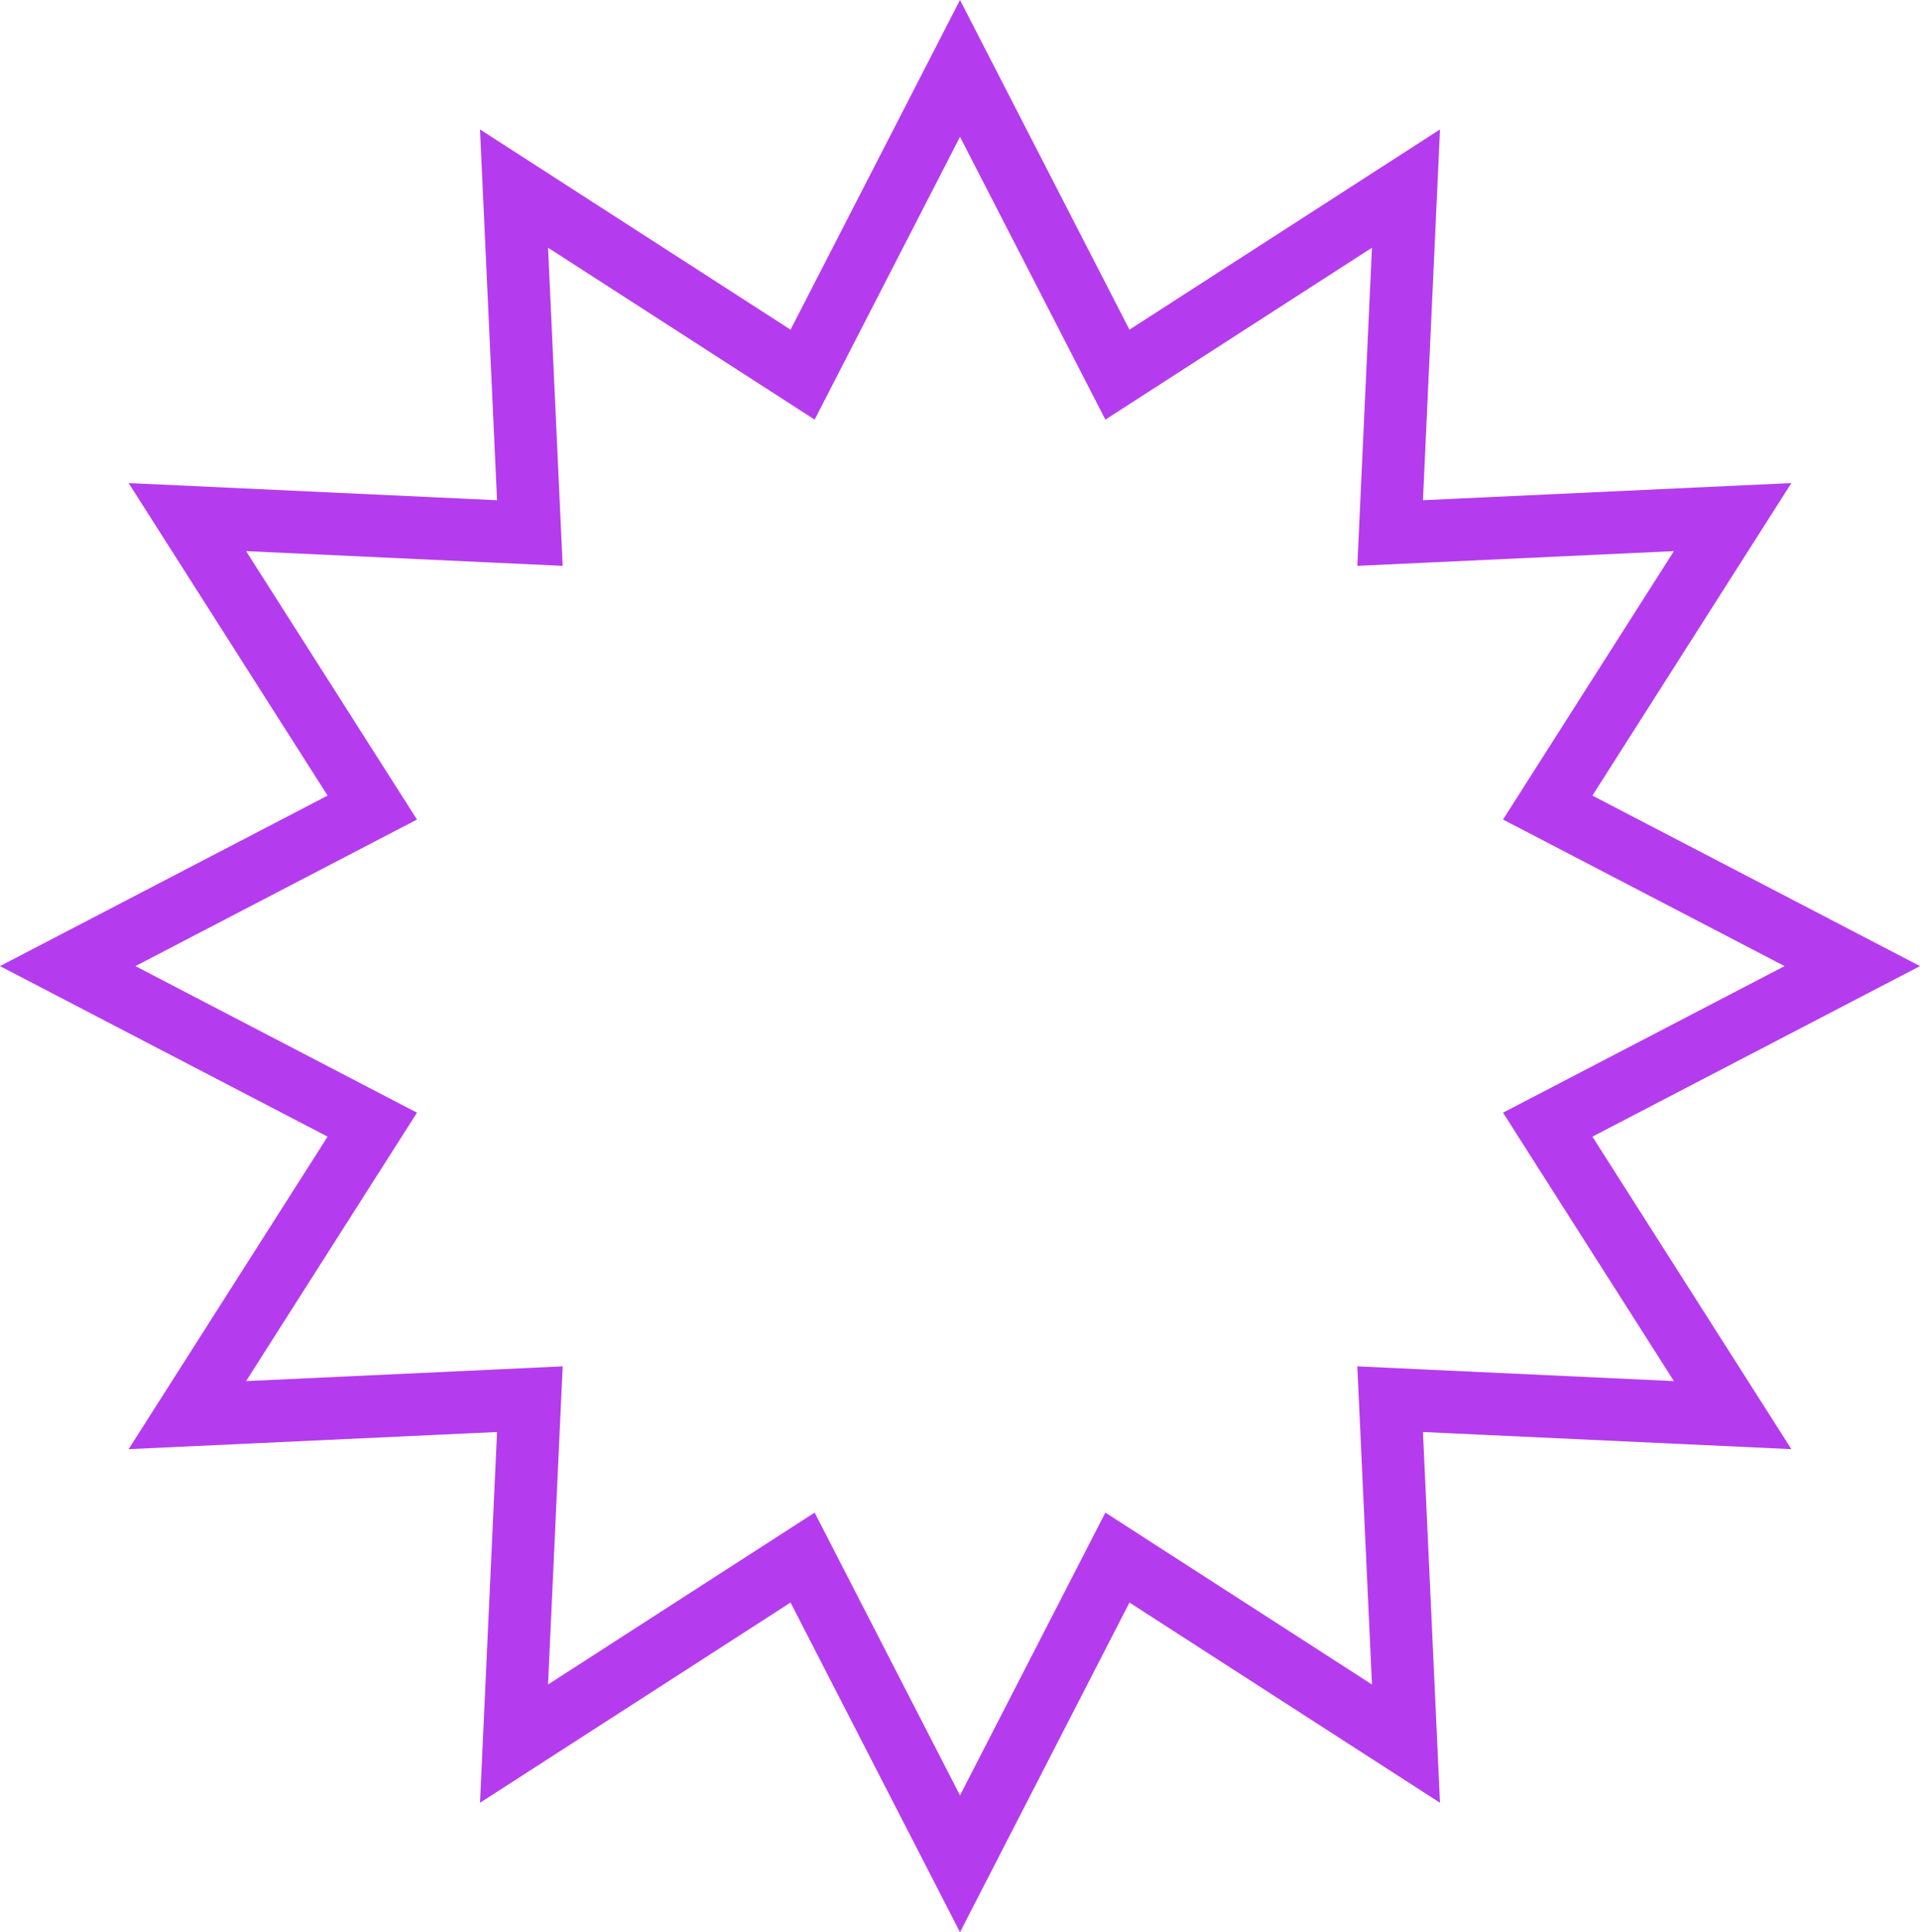<?xml version="1.0" encoding="UTF-8"?> <svg xmlns="http://www.w3.org/2000/svg" width="307" height="309" viewBox="0 0 307 309" fill="none"> <path d="M123.695 252.077L82.19 278.843L84.47 229.237L84.722 223.757L79.243 224.013L29.957 226.307L56.598 184.457L59.527 179.855L54.689 177.337L10.827 154.5L54.689 131.663L59.527 129.145L56.598 124.543L29.957 82.693L79.243 84.987L84.722 85.243L84.47 79.763L82.19 30.157L123.695 56.923L128.331 59.913L130.852 55.007L153.5 10.939L176.148 55.007L178.669 59.913L183.305 56.923L224.81 30.157L222.53 79.763L222.278 85.243L227.757 84.987L277.043 82.693L250.402 124.543L247.473 129.145L252.311 131.663L296.173 154.5L252.311 177.337L247.473 179.855L250.402 184.457L277.043 226.307L227.757 224.013L222.278 223.757L222.53 229.237L224.81 278.843L183.305 252.077L178.669 249.087L176.148 253.993L153.5 298.061L130.852 253.993L128.331 249.087L123.695 252.077Z" stroke="#B53CEE" stroke-width="10"></path> </svg> 